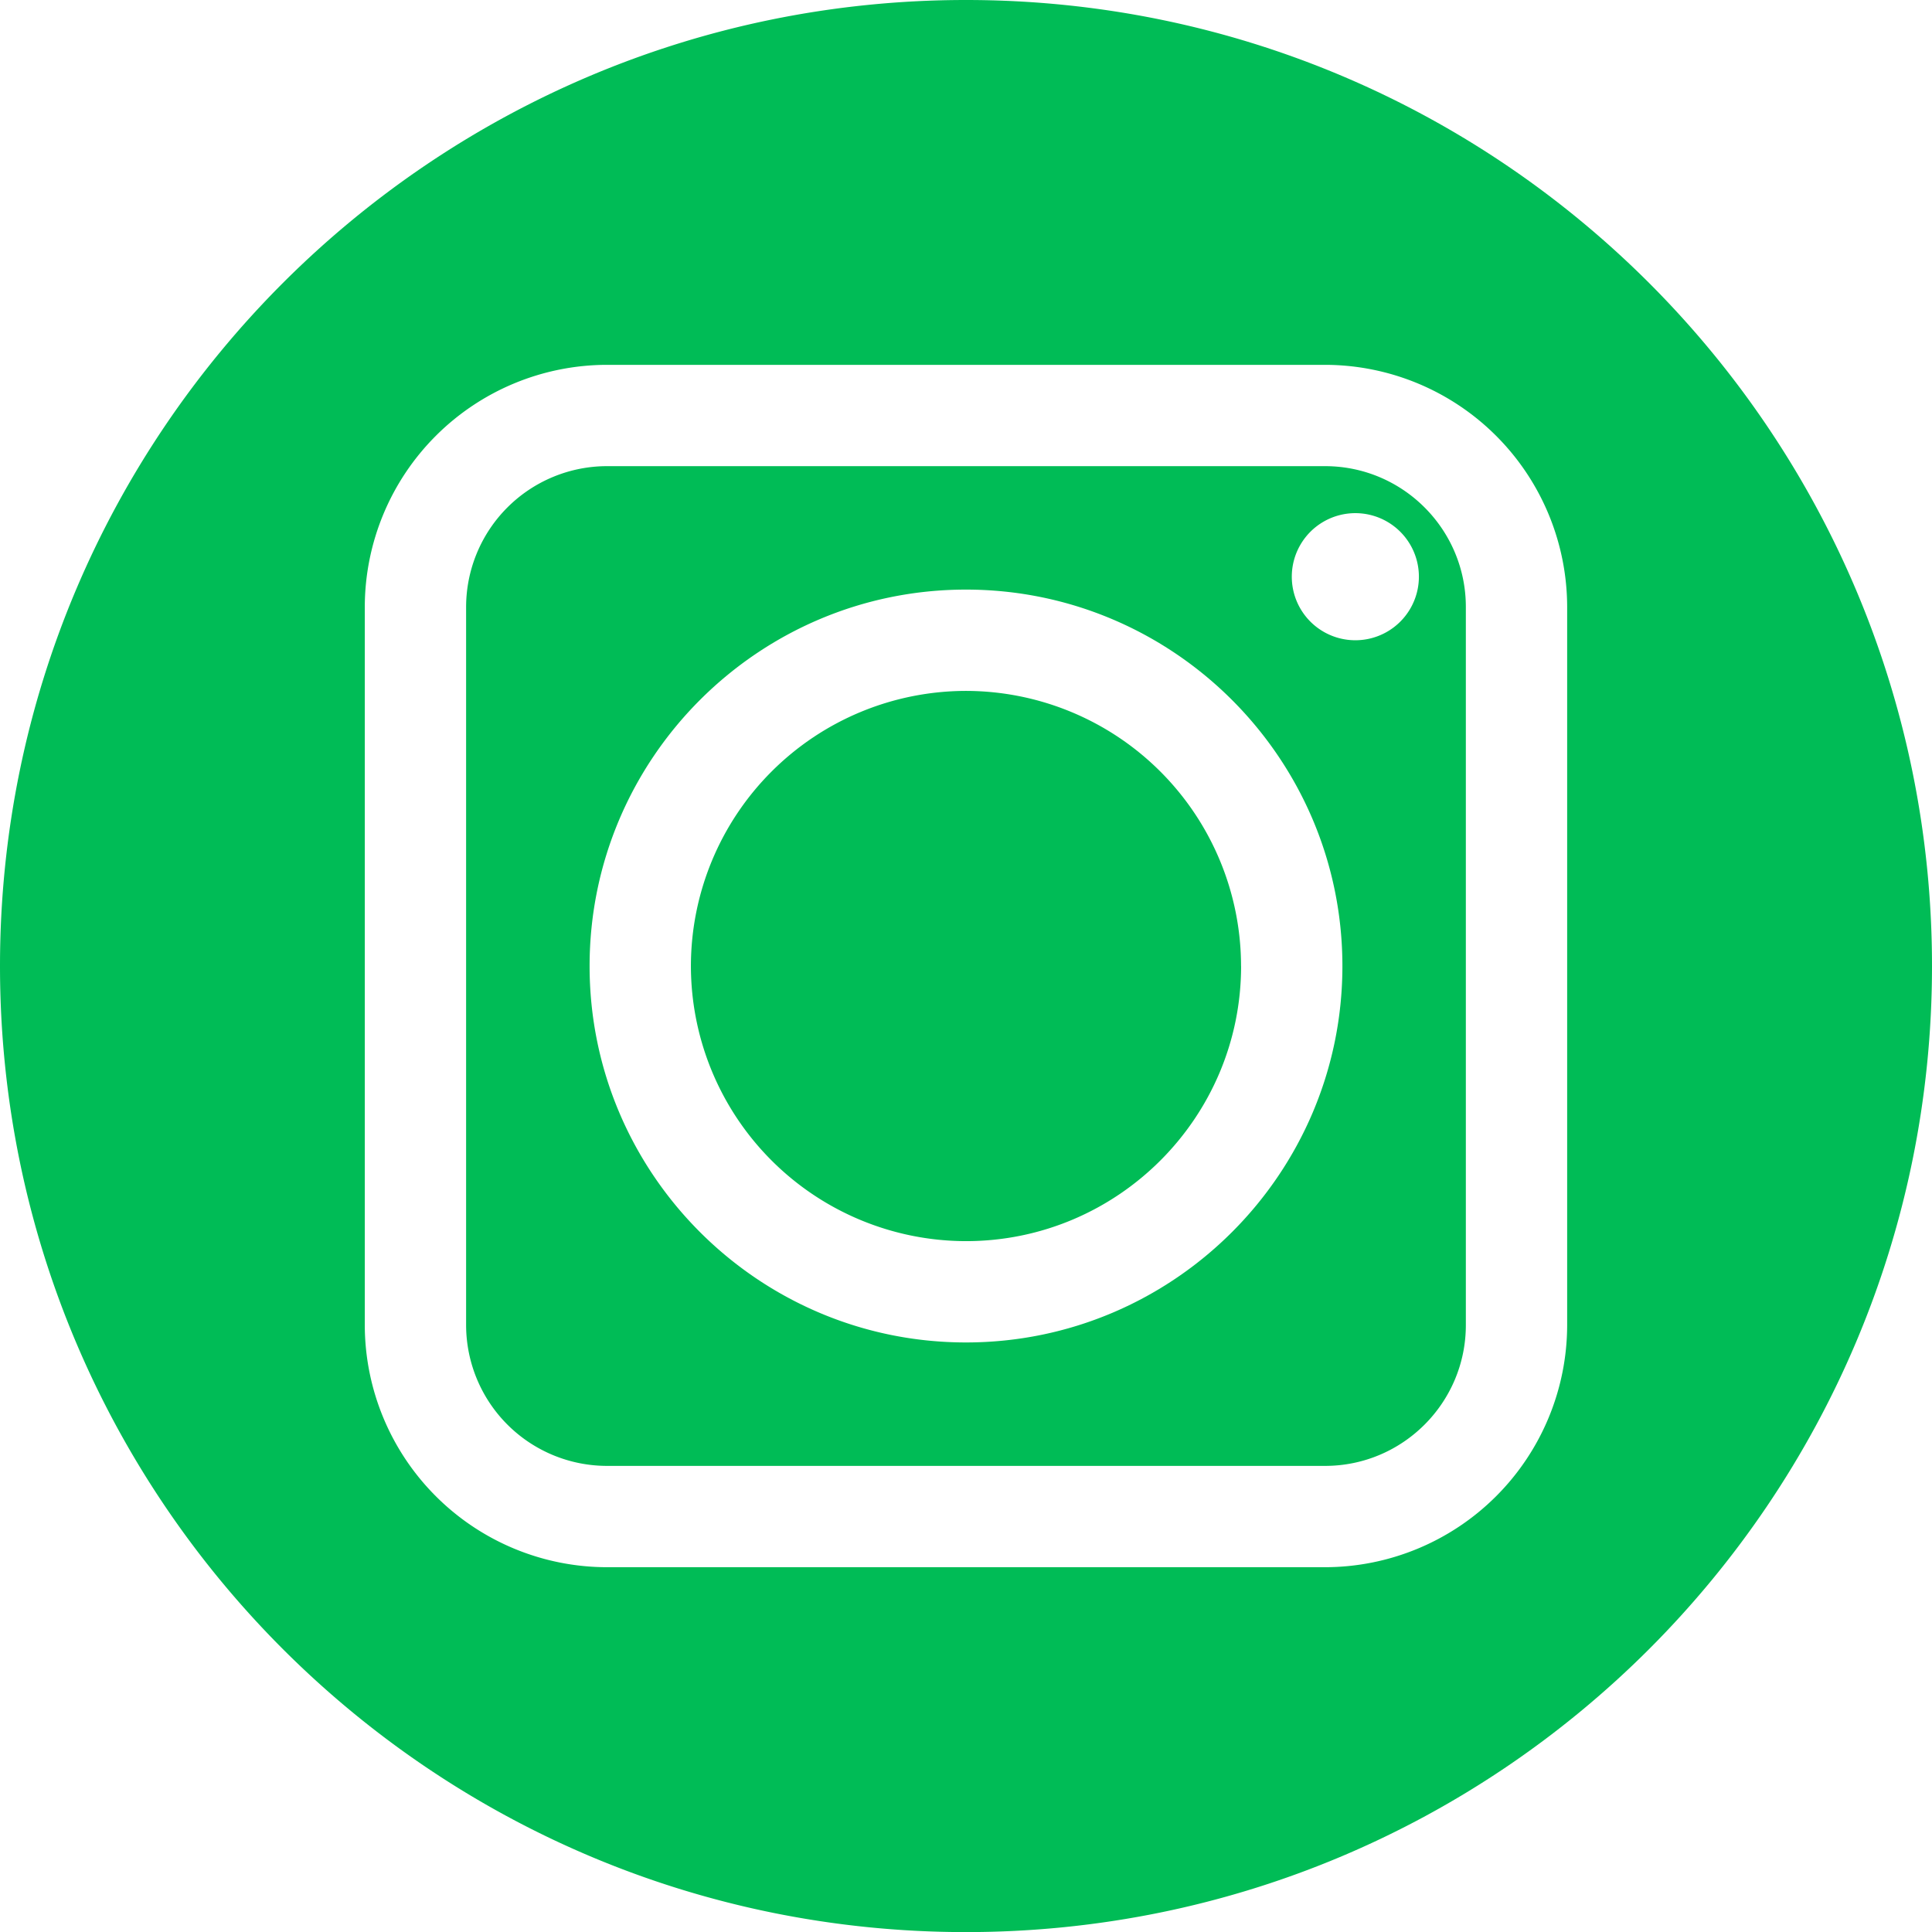 <?xml version="1.0" encoding="UTF-8"?>
<svg xmlns="http://www.w3.org/2000/svg" width="42.258" height="42.26">
  <path d="M42.258 21.13C42.258 9.46 32.798 0 21.128 0 9.46 0 0 9.46 0 21.13 0 32.8 9.46 42.26 21.128 42.26c11.67 0 21.13-9.46 21.13-21.13m-7.98 7.853a5.303 5.303 0 0 1-5.296 5.296H13.275a5.303 5.303 0 0 1-5.296-5.296V13.276a5.303 5.303 0 0 1 5.296-5.296h15.707a5.303 5.303 0 0 1 5.296 5.296v15.707Zm-2.216 0V13.276c0-1.698-1.38-3.08-3.08-3.08H13.275a3.084 3.084 0 0 0-3.08 3.08v15.707a3.084 3.084 0 0 0 3.08 3.08h15.707c1.7 0 3.08-1.382 3.08-3.08m-2.7-7.853c0 4.539-3.693 8.233-8.234 8.233-4.539 0-8.232-3.694-8.232-8.233 0-4.54 3.693-8.234 8.232-8.234 4.54 0 8.234 3.693 8.234 8.234m1.673-8.516a1.39 1.39 0 1 1-2.78 0 1.39 1.39 0 0 1 2.78 0m-3.89 8.516a6.024 6.024 0 0 0-6.017-6.018 6.023 6.023 0 0 0-6.016 6.018 6.024 6.024 0 0 0 6.016 6.017c3.319 0 6.018-2.7 6.018-6.017" fill="#00bc56" fill-rule="evenodd" data-name="Path 158"></path>
</svg>
